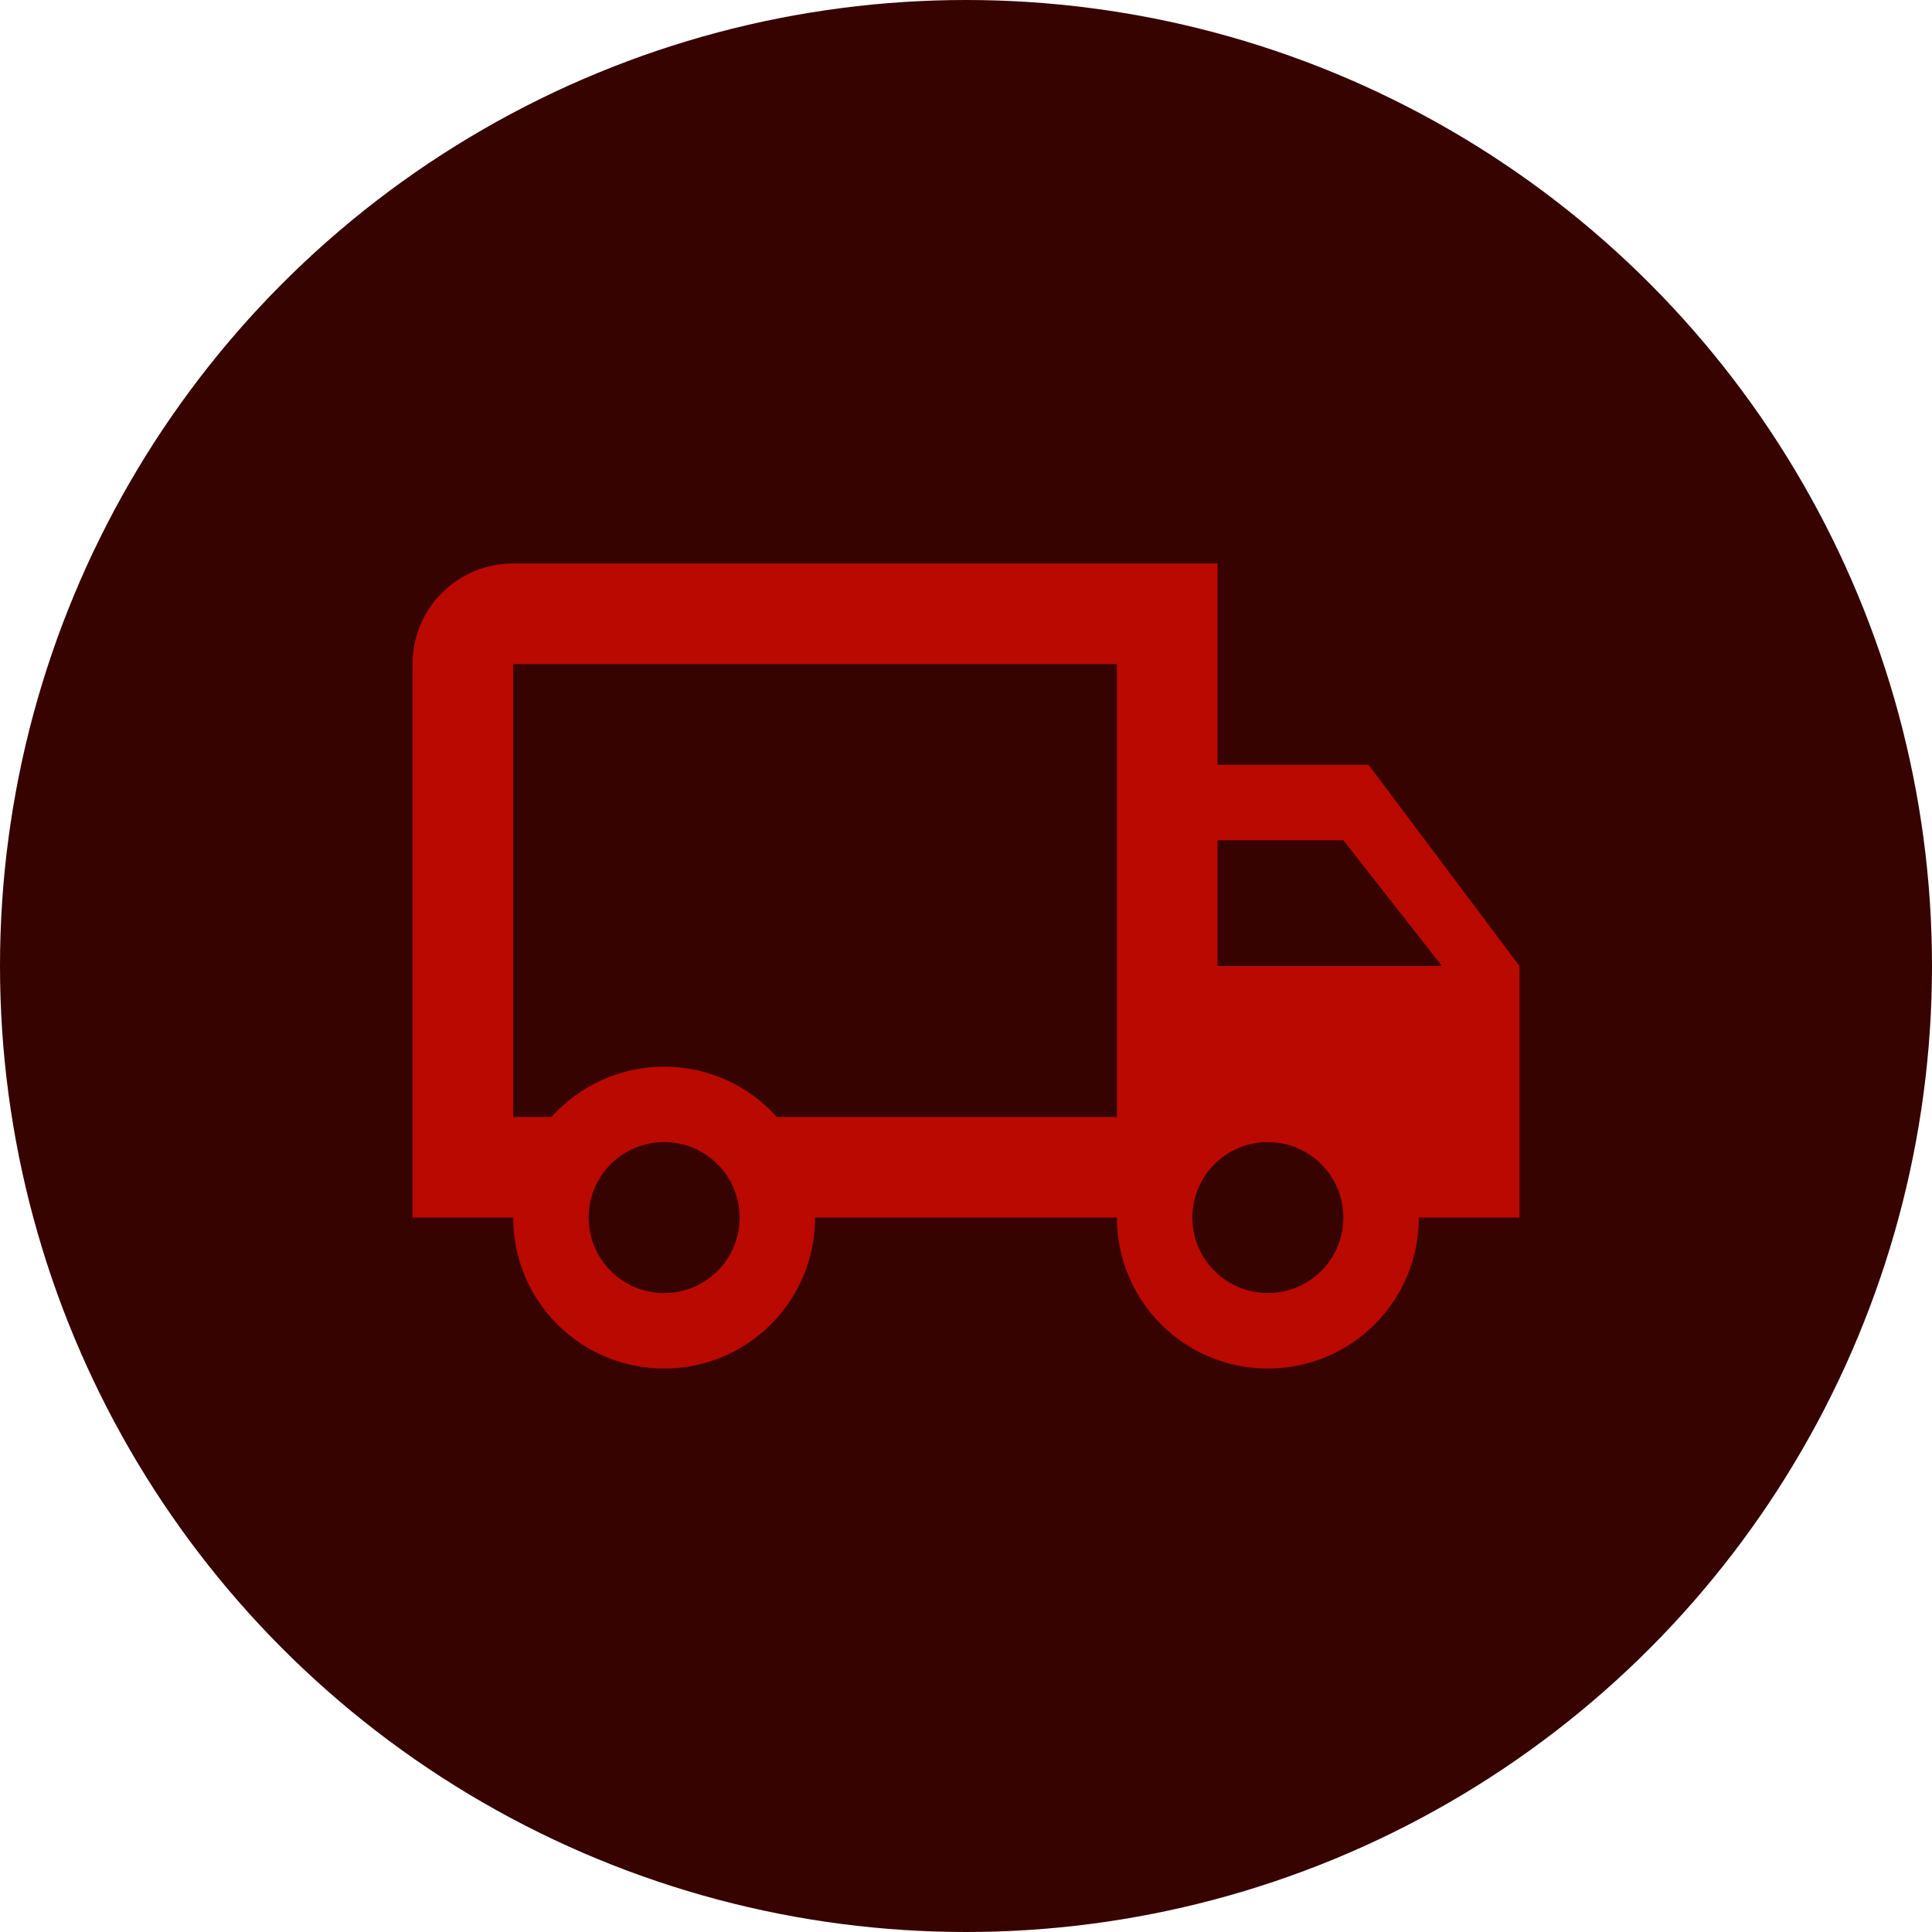 <svg width="50" height="50" viewBox="0 0 50 50" fill="none" xmlns="http://www.w3.org/2000/svg">
<circle cx="25" cy="25" r="25" fill="#360300"/>
<rect width="31.25" height="31.25" transform="translate(9.375 9.375)" fill="#360300"/>
<path d="M32.812 33.464C33.893 33.464 34.766 32.591 34.766 31.51C34.766 30.43 33.893 29.557 32.812 29.557C31.732 29.557 30.859 30.43 30.859 31.51C30.859 32.591 31.732 33.464 32.812 33.464ZM34.766 21.745H31.51V25H37.318L34.766 21.745ZM17.188 33.464C18.268 33.464 19.141 32.591 19.141 31.51C19.141 30.43 18.268 29.557 17.188 29.557C16.107 29.557 15.234 30.43 15.234 31.51C15.234 32.591 16.107 33.464 17.188 33.464ZM35.417 19.792L39.323 25V31.51H36.719C36.719 33.672 34.974 35.417 32.812 35.417C30.651 35.417 28.906 33.672 28.906 31.51H21.094C21.094 33.672 19.349 35.417 17.188 35.417C15.026 35.417 13.281 33.672 13.281 31.51H10.677V17.187C10.677 15.742 11.836 14.583 13.281 14.583H31.51V19.792H35.417ZM13.281 17.187V28.906H14.271C14.987 28.112 16.029 27.604 17.188 27.604C18.346 27.604 19.388 28.112 20.104 28.906H28.906V17.187H13.281Z" fill="#BA0900"/>
</svg>
